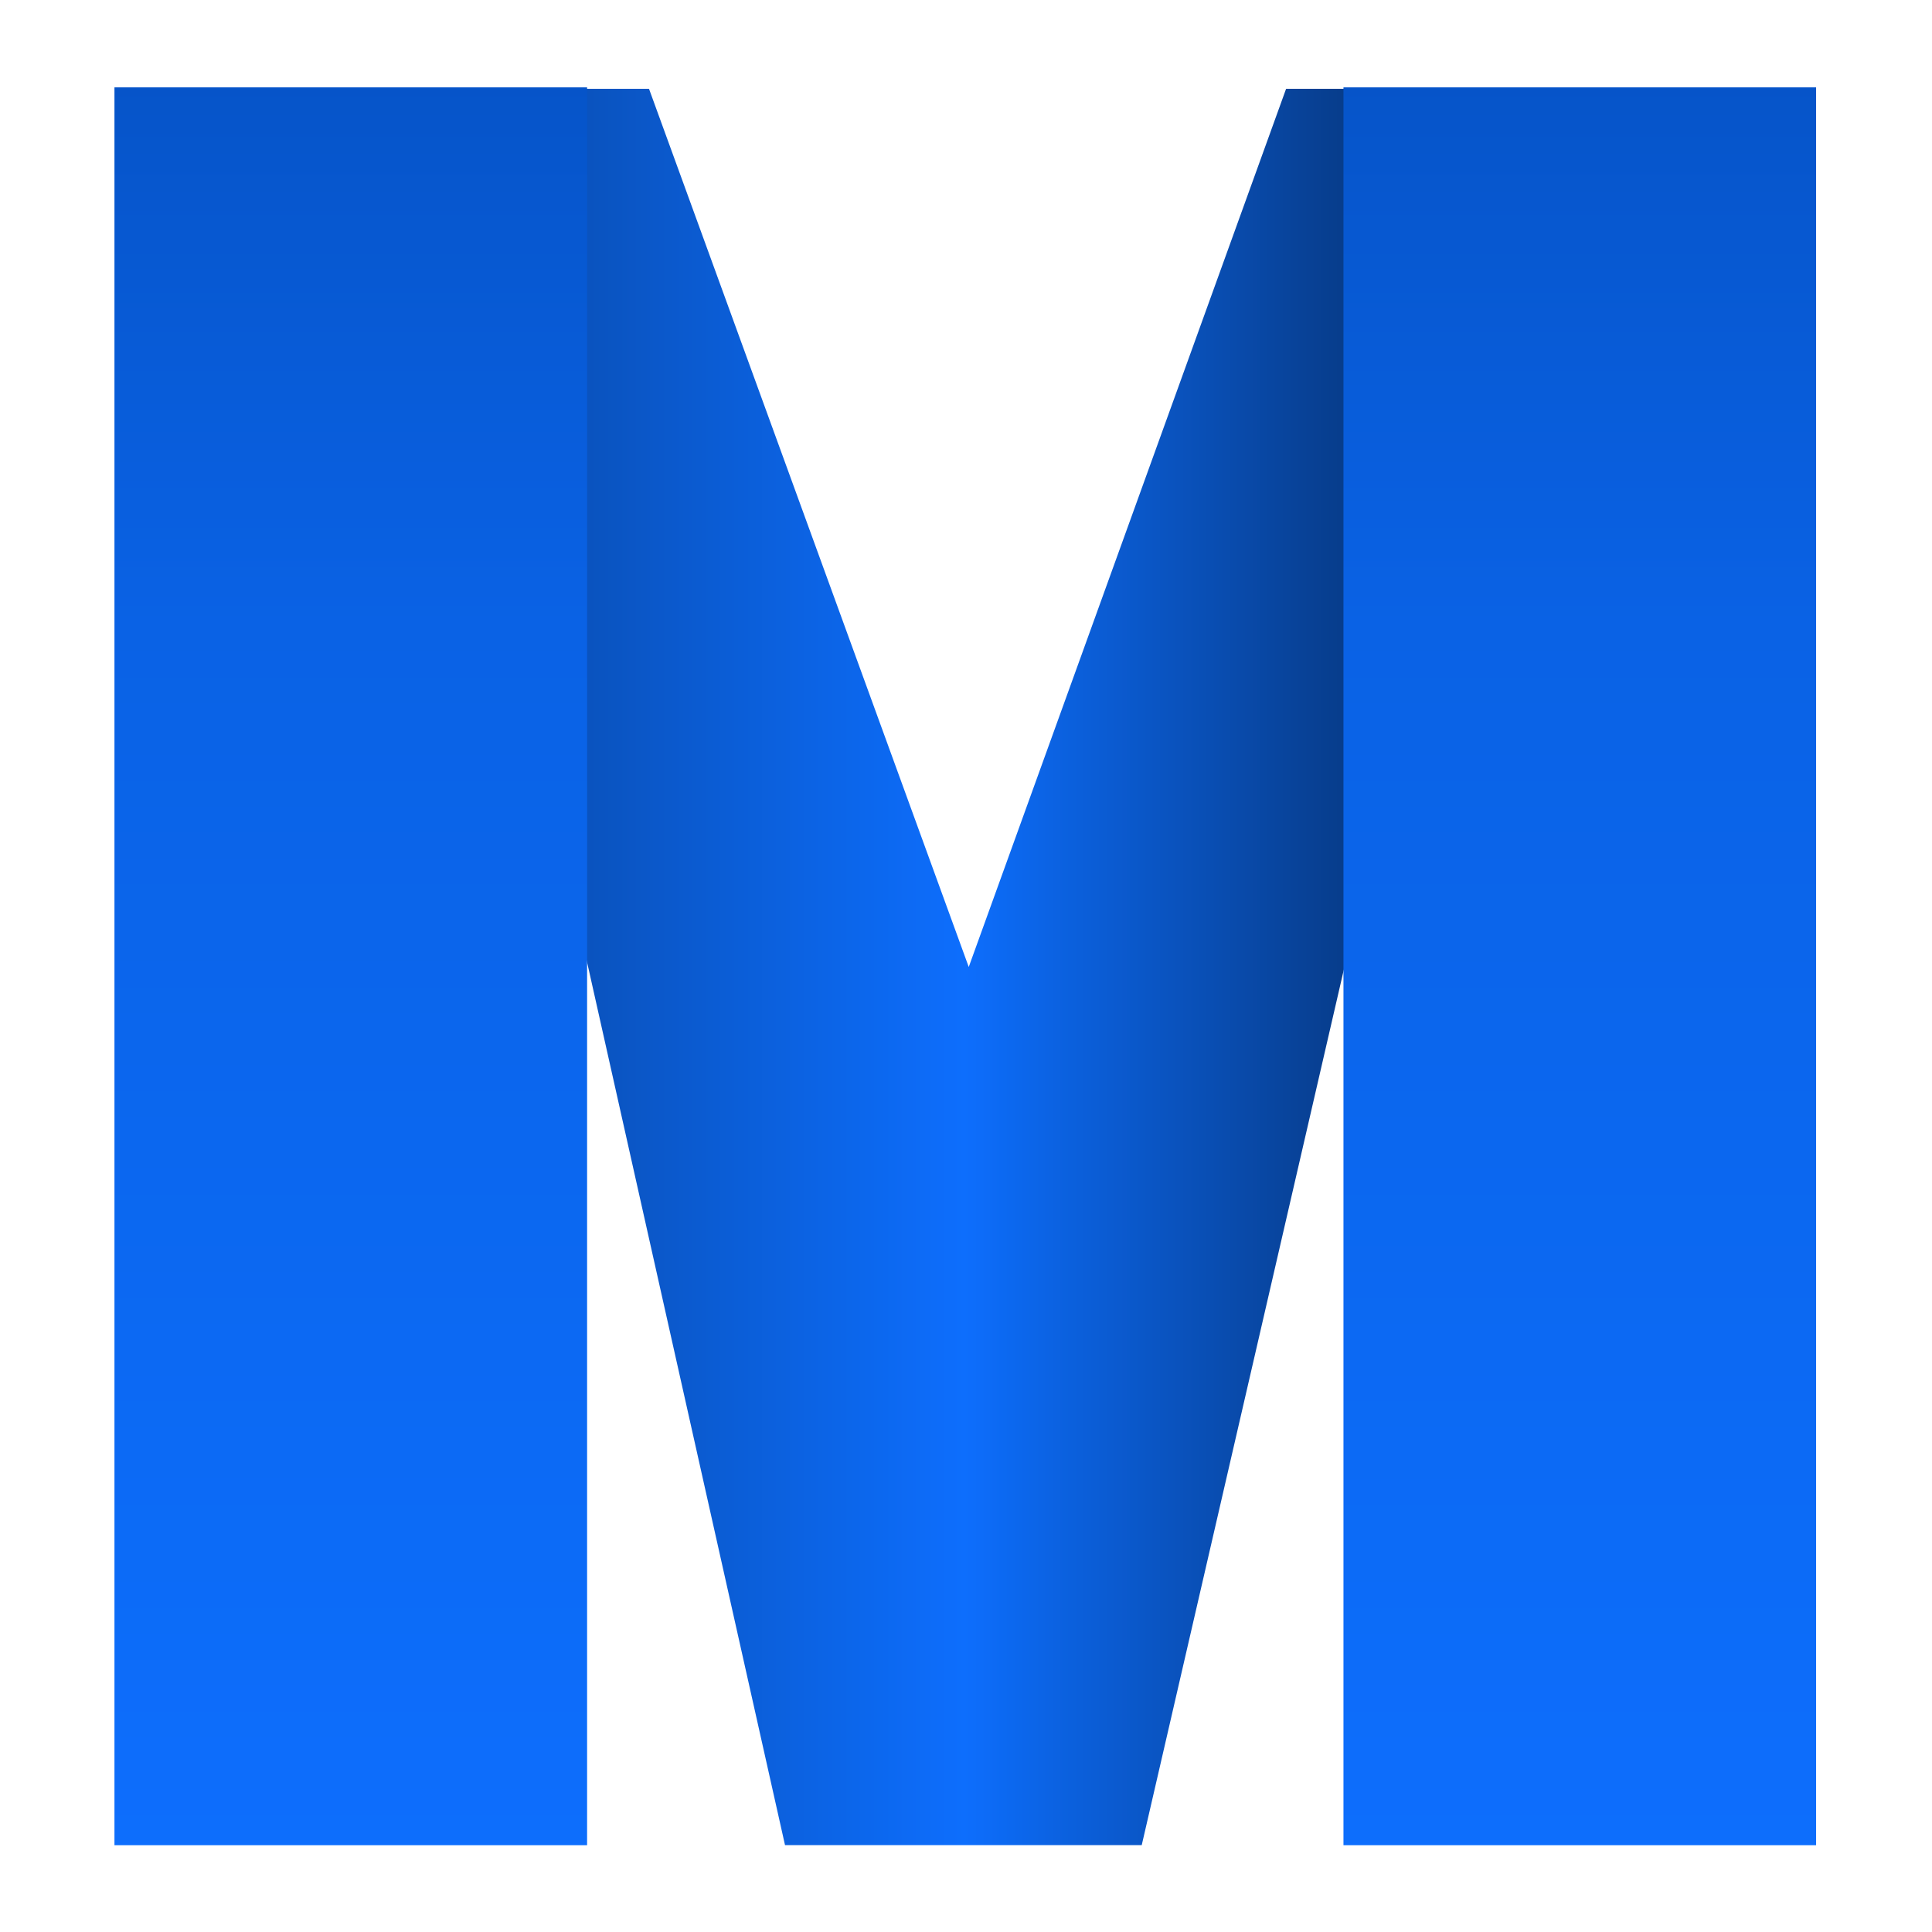 <?xml version="1.0" encoding="UTF-8" standalone="no"?>
<!DOCTYPE svg PUBLIC "-//W3C//DTD SVG 1.1//EN" "http://www.w3.org/Graphics/SVG/1.1/DTD/svg11.dtd">
<svg width="100%" height="100%" viewBox="0 0 1024 1024" version="1.1" xmlns="http://www.w3.org/2000/svg" xmlns:xlink="http://www.w3.org/1999/xlink" xml:space="preserve" xmlns:serif="http://www.serif.com/" style="fill-rule:evenodd;clip-rule:evenodd;stroke-linejoin:round;stroke-miterlimit:2;">
    <g transform="matrix(5.537,0,0,0.967,14.139,11.779)">
        <g id="metaphotoai-logo">
            <g>
                <g transform="matrix(0.136,0,0,0.193,52.507,840.289)">
                    <path d="M684.11,-4164.74L398.752,823.117L147.675,823.117L-129.462,-4164.74L51.947,-4164.74L276.993,-1670.81L500.359,-4164.74L684.11,-4164.74Z" style="fill:url(#_Linear1);"/>
                </g>
                <g transform="matrix(0.188,0,0,1.507,-20.465,-241.236)">
                    <rect x="153.553" y="183.77" width="240.649" height="639.347" style="fill:url(#_Linear2);"/>
                </g>
                <g transform="matrix(0.188,0,0,1.507,97.18,-241.236)">
                    <rect x="153.553" y="183.77" width="240.649" height="639.347" style="fill:url(#_Linear3);"/>
                </g>
            </g>
        </g>
    </g>
    <defs>
        <linearGradient id="_Linear1" x1="0" y1="0" x2="1" y2="0" gradientUnits="userSpaceOnUse" gradientTransform="matrix(-1196.61,6.77944e-13,-6.77944e-13,-1196.61,872.356,-4164.74)"><stop offset="0" style="stop-color:black;stop-opacity:1"/><stop offset="0.5" style="stop-color:rgb(13,110,253);stop-opacity:1"/><stop offset="0.74" style="stop-color:rgb(10,81,186);stop-opacity:1"/><stop offset="1" style="stop-color:black;stop-opacity:1"/></linearGradient>
        <linearGradient id="_Linear2" x1="0" y1="0" x2="1" y2="0" gradientUnits="userSpaceOnUse" gradientTransform="matrix(5.5063e-14,-899.247,899.247,5.5063e-14,897.934,823.117)"><stop offset="0" style="stop-color:rgb(13,110,253);stop-opacity:1"/><stop offset="0.49" style="stop-color:rgb(10,98,229);stop-opacity:1"/><stop offset="1" style="stop-color:rgb(0,65,162);stop-opacity:1"/></linearGradient>
        <linearGradient id="_Linear3" x1="0" y1="0" x2="1" y2="0" gradientUnits="userSpaceOnUse" gradientTransform="matrix(5.5063e-14,-899.247,899.247,5.5063e-14,897.934,823.117)"><stop offset="0" style="stop-color:rgb(13,110,253);stop-opacity:1"/><stop offset="0.49" style="stop-color:rgb(10,98,229);stop-opacity:1"/><stop offset="1" style="stop-color:rgb(0,65,162);stop-opacity:1"/></linearGradient>
    </defs>
</svg>
